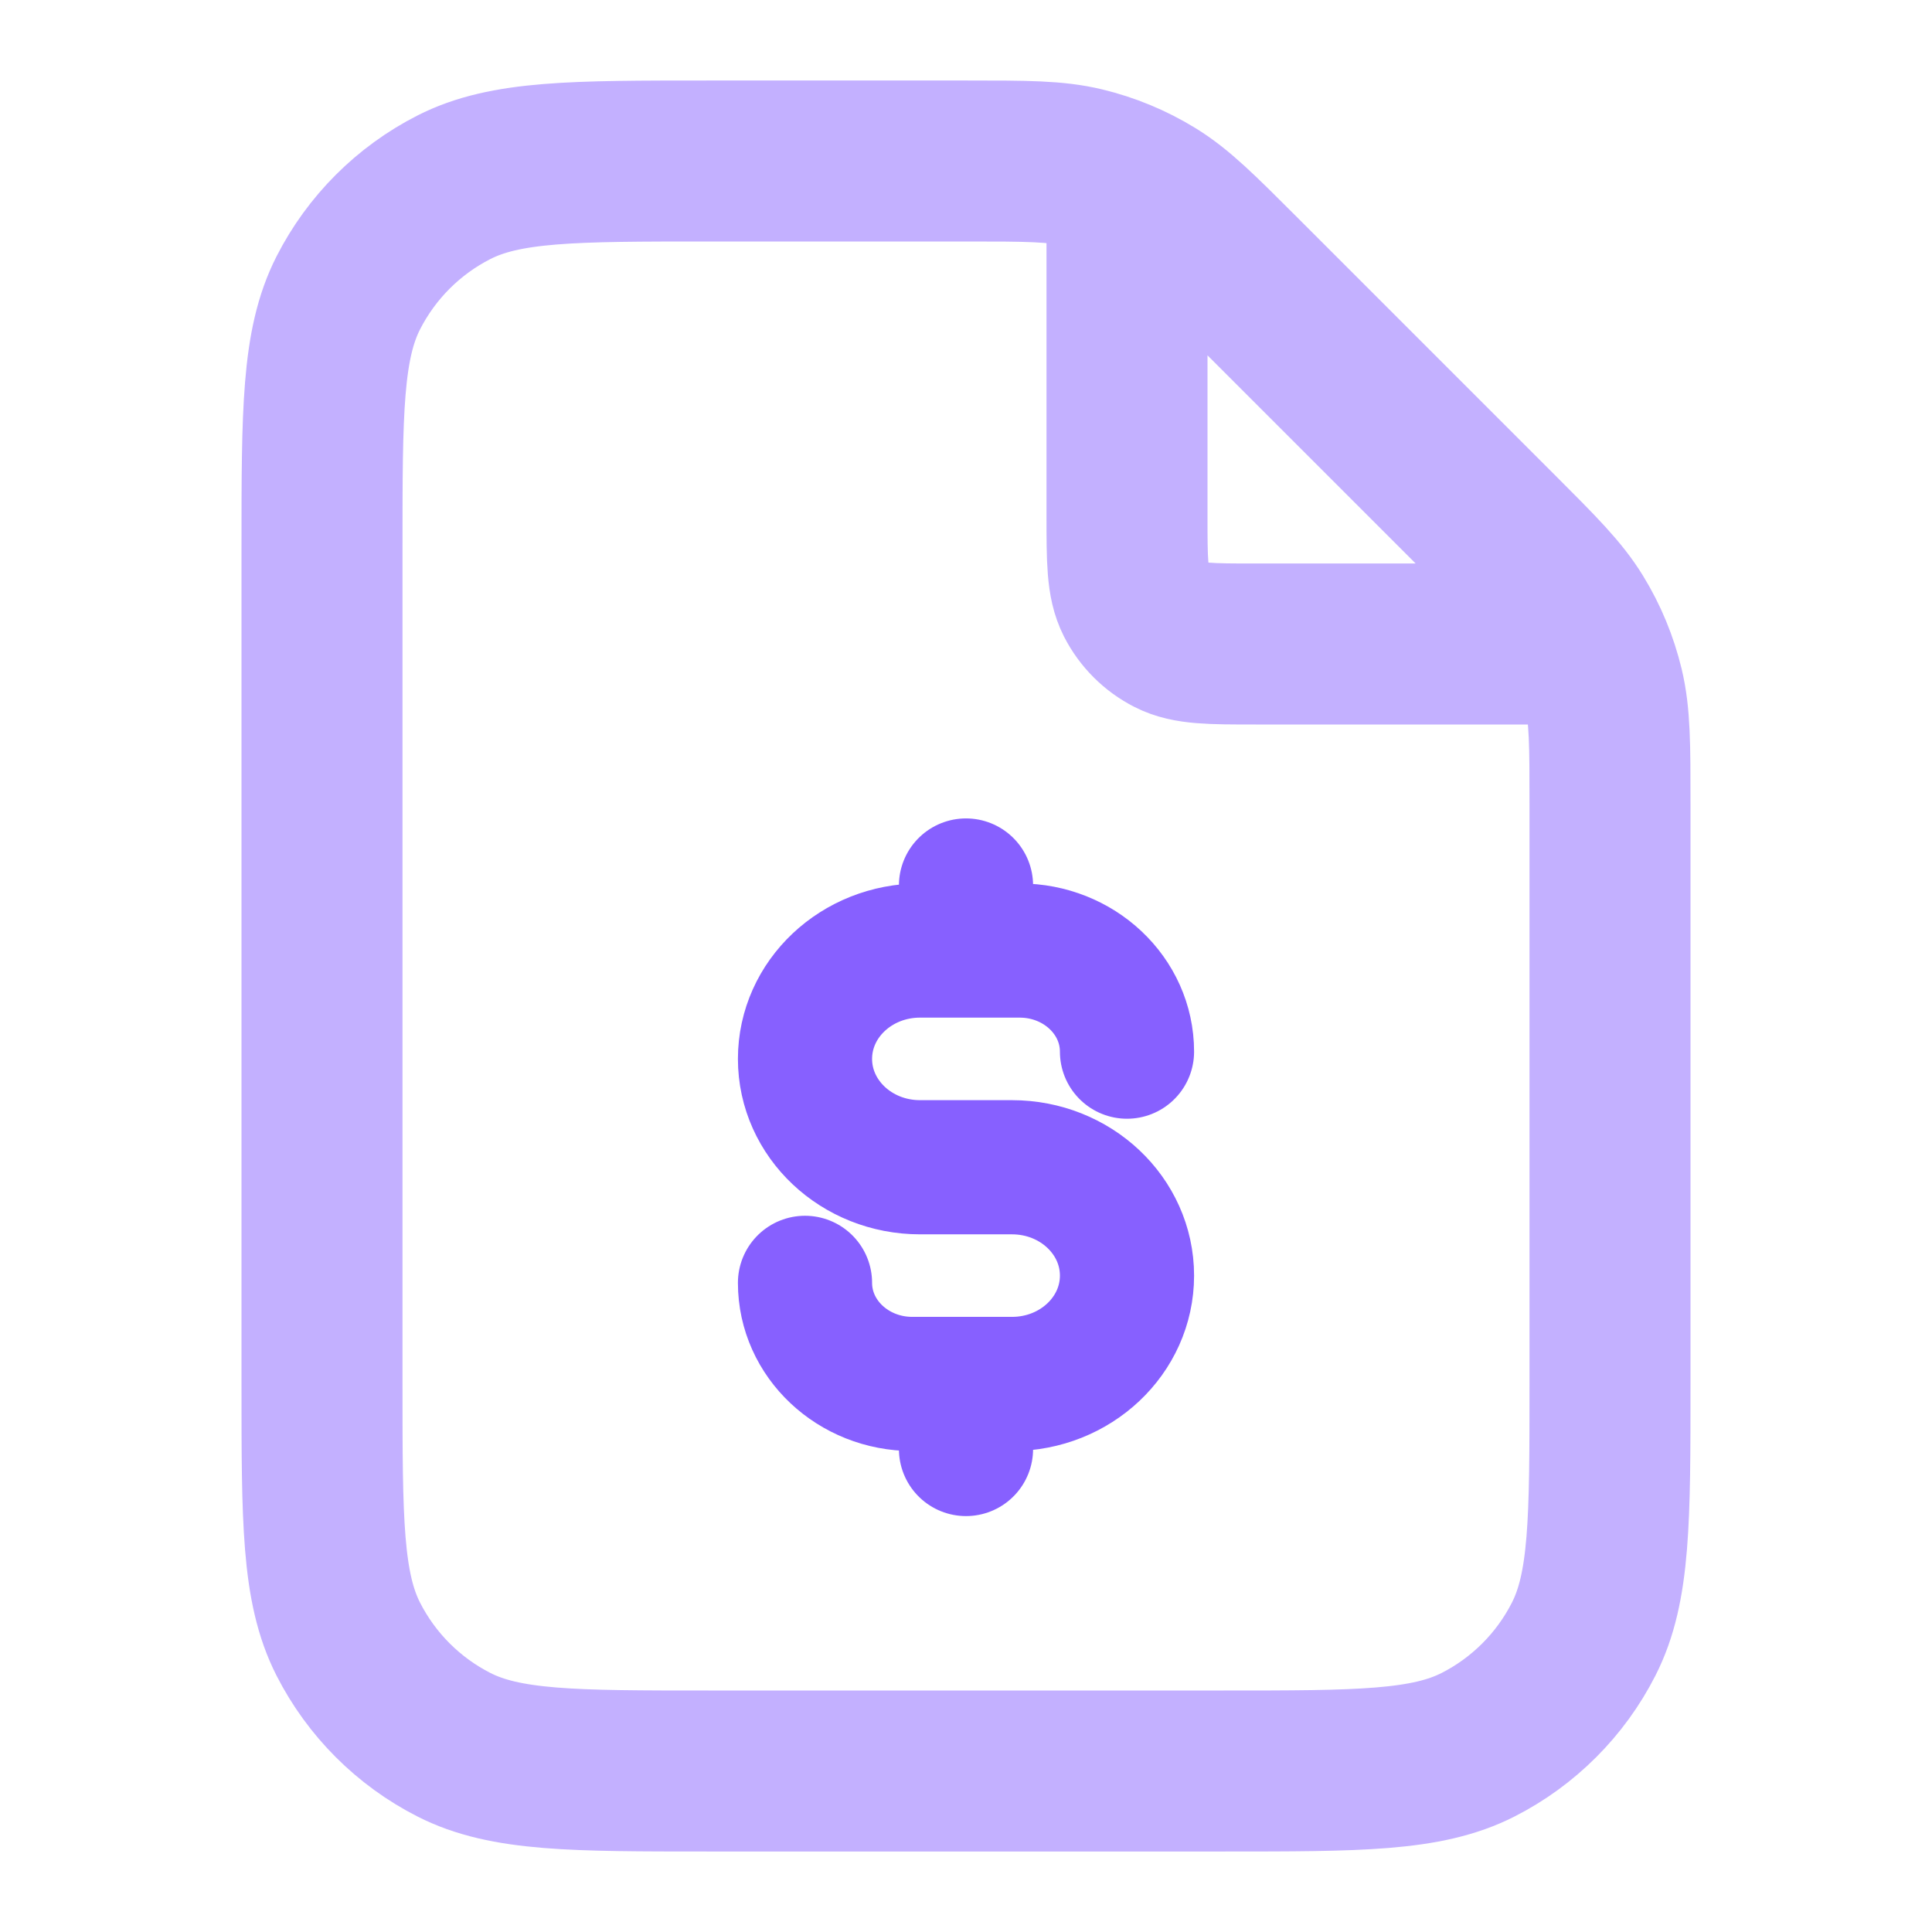 <svg xmlns="http://www.w3.org/2000/svg" width="36" height="36" viewBox="0 0 36 36" fill="none"><path d="M21 3.404V9.6C21 10.44 21 10.86 21.163 11.181C21.307 11.463 21.537 11.693 21.819 11.836C22.14 12 22.56 12 23.4 12H29.596M30 14.982C30 13.882 30 13.331 29.876 12.813C29.765 12.354 29.584 11.915 29.337 11.513C29.059 11.059 28.669 10.669 27.891 9.891L23.109 5.109C22.331 4.331 21.941 3.941 21.487 3.663C21.085 3.416 20.646 3.235 20.186 3.124C19.669 3 19.118 3 18.018 3H13.2C10.68 3 9.42 3 8.457 3.49C7.61 3.922 6.922 4.61 6.49 5.457C6 6.42 6 7.68 6 10.2V25.8C6 28.32 6 29.58 6.49 30.543C6.922 31.39 7.61 32.078 8.457 32.51C9.42 33 10.68 33 13.2 33H18H22.8C25.32 33 26.58 33 27.543 32.51C28.39 32.078 29.078 31.39 29.509 30.543C30 29.58 30 28.32 30 25.8V20.391V14.982Z" stroke="#C3B0FF" stroke-width="3" stroke-linecap="round" stroke-linejoin="round"></path><path d="M15 23.904C15 24.945 15.895 25.788 17 25.788H18.857C20.041 25.788 21 24.884 21 23.769C21 22.654 20.041 21.75 18.857 21.75H17.143C15.959 21.75 15 20.846 15 19.731C15 18.616 15.959 17.712 17.143 17.712H19C20.105 17.712 21 18.555 21 19.596M18 16.5V17.712M18 25.788V27" stroke="#8760FF" stroke-width="2.5" stroke-linecap="round" stroke-linejoin="round"></path></svg>
